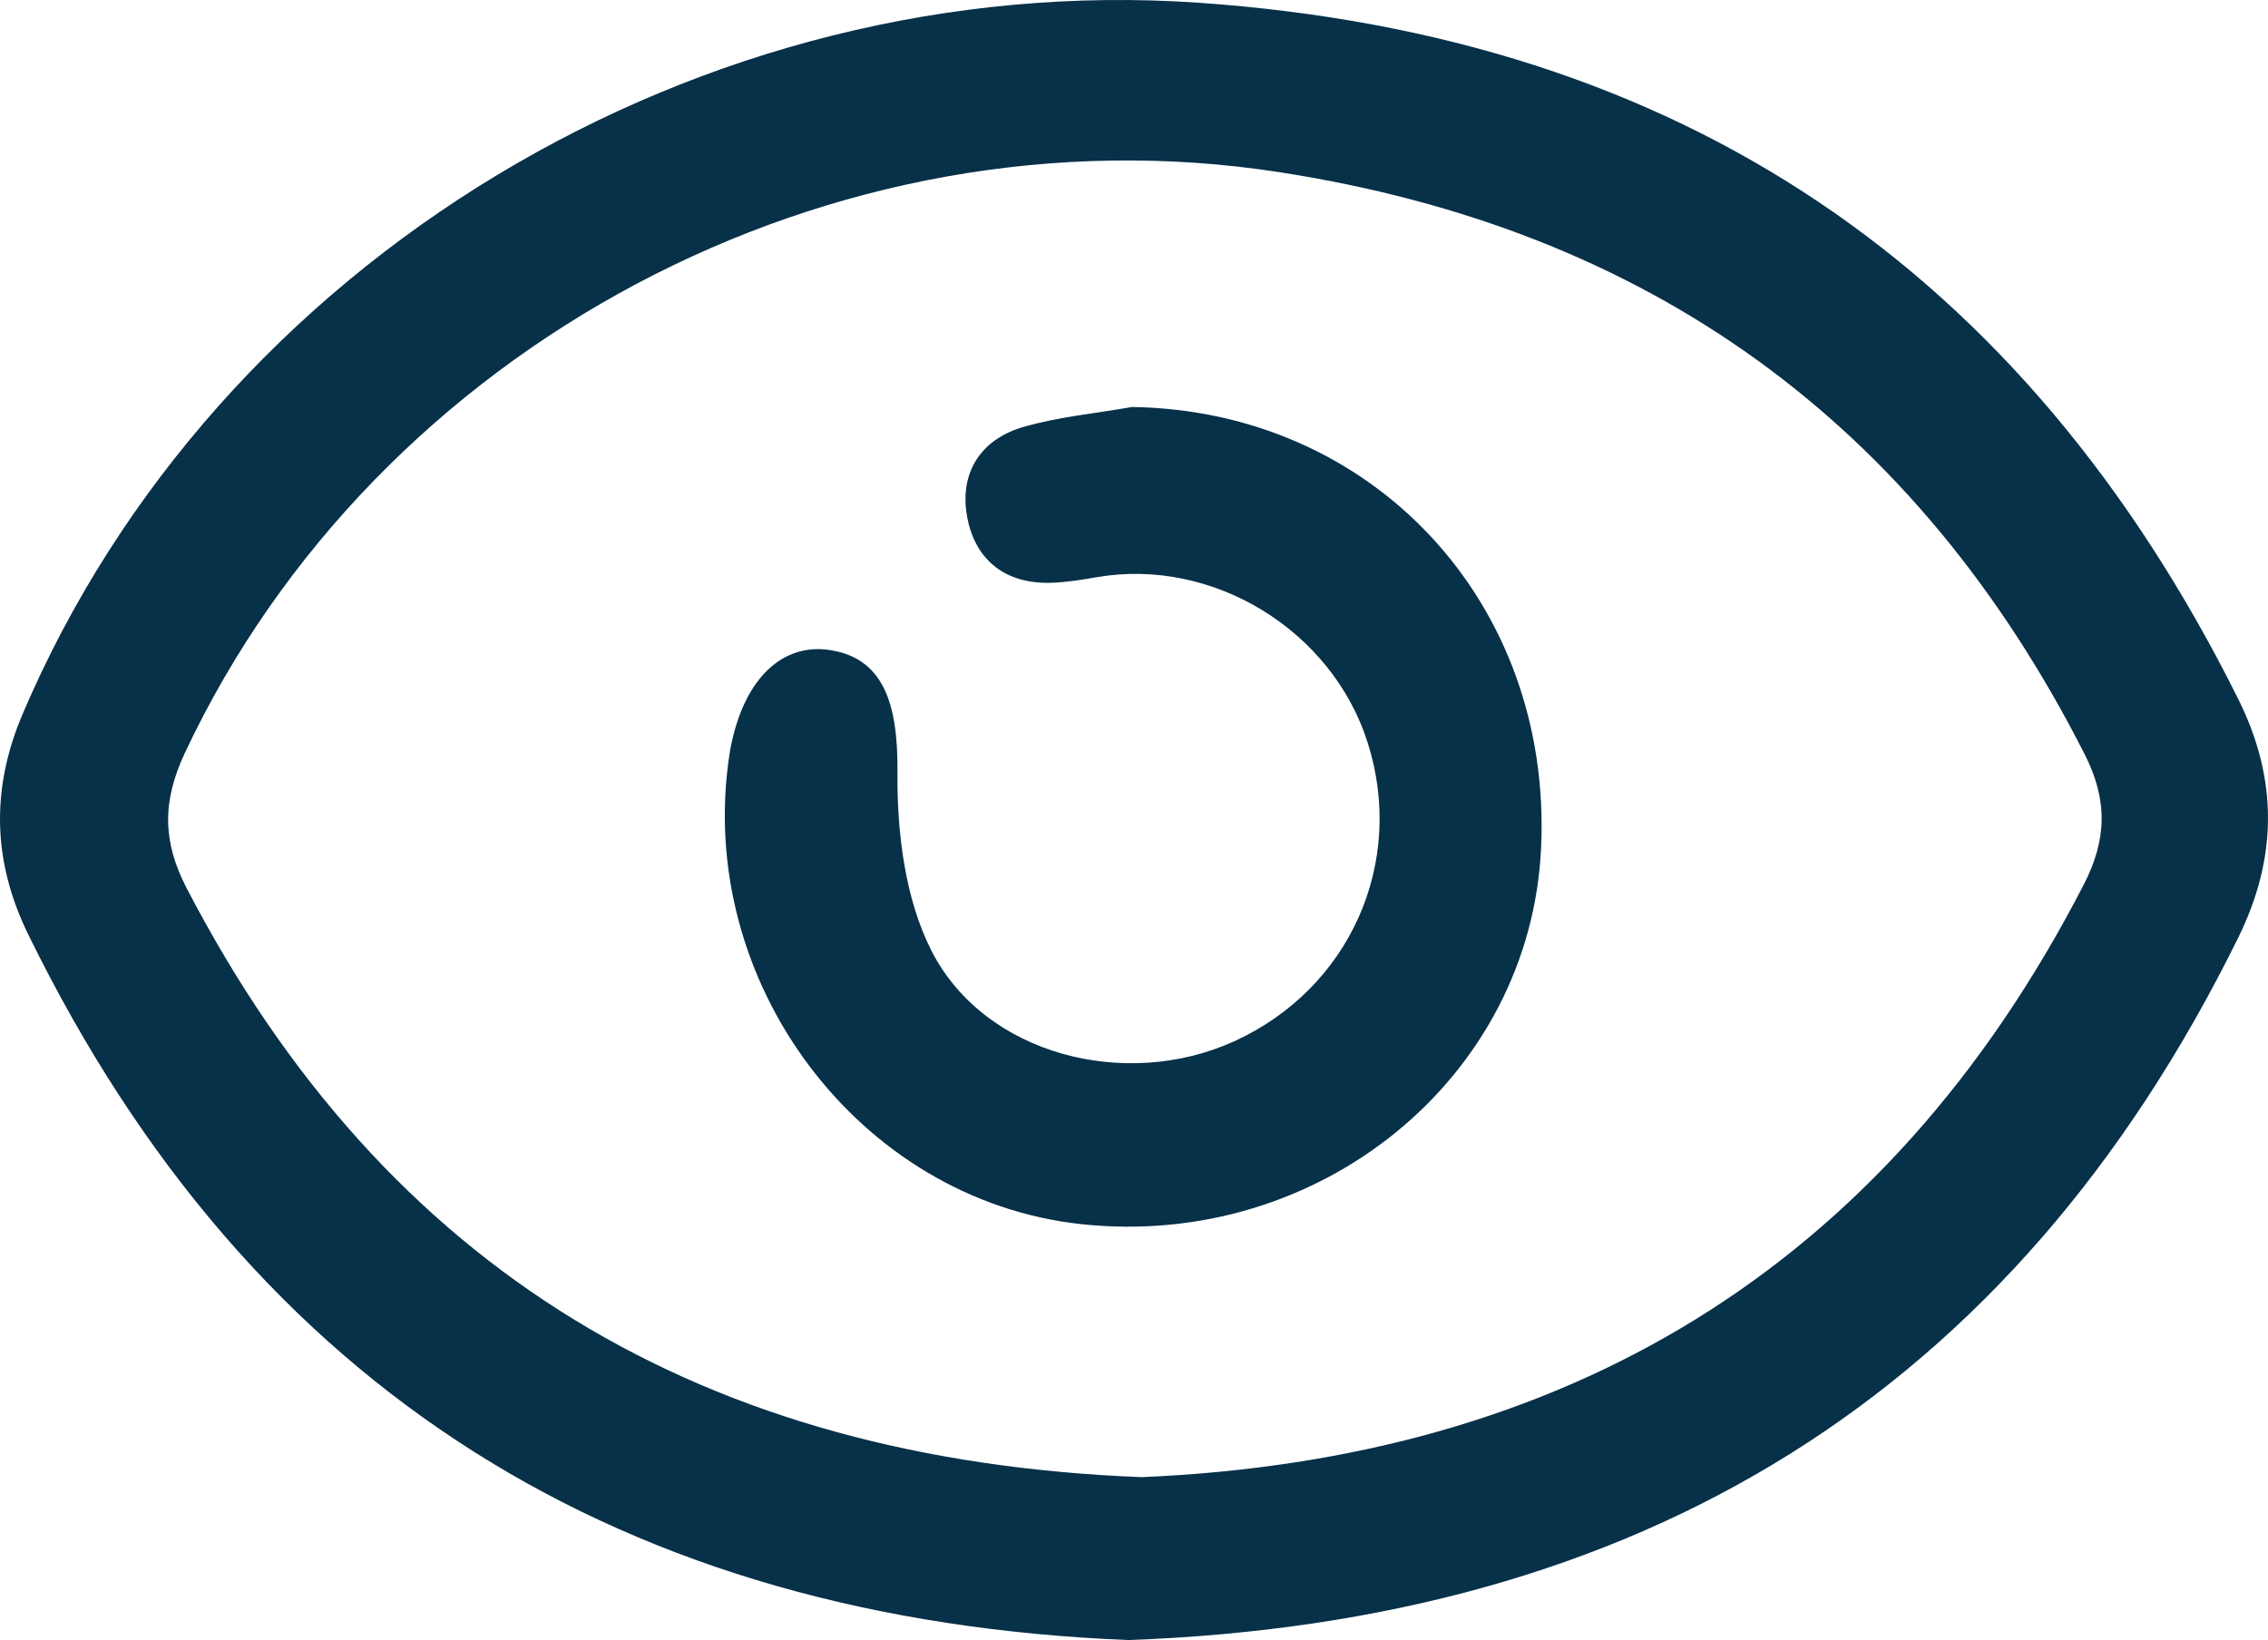 <?xml version="1.0" encoding="utf-8"?>
<!-- Generator: Adobe Illustrator 16.0.2, SVG Export Plug-In . SVG Version: 6.00 Build 0)  -->
<!DOCTYPE svg PUBLIC "-//W3C//DTD SVG 1.1//EN" "http://www.w3.org/Graphics/SVG/1.1/DTD/svg11.dtd">
<svg version="1.1" id="Layer_1" xmlns="http://www.w3.org/2000/svg" xmlns:xlink="http://www.w3.org/1999/xlink" x="0px" y="0px"
	 width="32.795px" height="23.718px" viewBox="0 0 32.795 23.718" enable-background="new 0 0 32.795 23.718" xml:space="preserve">
<g>
	<defs>
		<rect id="SVGID_1_" width="32.795" height="23.718"/>
	</defs>
	<clipPath id="SVGID_2_">
		<use xlink:href="#SVGID_1_"  overflow="visible"/>
	</clipPath>
	<path clip-path="url(#SVGID_2_)" fill="#073049" d="M16.51,21.362c6.089-0.259,10.741-2.979,13.623-8.573
		c0.33-0.642,0.348-1.213,0.015-1.873c-2.442-4.814-6.318-7.604-11.655-8.427c-6.446-0.996-13.05,2.505-15.82,8.4
		c-0.328,0.699-0.325,1.279,0.025,1.954C5.58,18.391,10.192,21.119,16.51,21.362 M16.316,23.718
		C9.05,23.425,3.656,20.155,0.407,13.511c-0.516-1.057-0.54-2.104-0.079-3.187C3.131,3.747,10.157-0.453,17.324,0.039
		C24.303,0.52,29.272,3.893,32.37,10.12c0.572,1.156,0.563,2.289-0.007,3.443C29.094,20.199,23.689,23.451,16.316,23.718"/>
	<path clip-path="url(#SVGID_2_)" fill="#073049" d="M16.368,5.886c3.481,0.05,6.081,2.829,5.916,6.374
		c-0.151,3.321-3.201,5.816-6.652,5.443c-3.216-0.349-5.586-3.512-5.084-6.792c0.008-0.062,0.021-0.124,0.035-0.186
		c0.204-0.93,0.744-1.431,1.424-1.323c0.759,0.12,0.98,0.758,0.97,1.764c-0.008,0.87,0.109,1.837,0.496,2.592
		c0.77,1.497,2.8,2.014,4.367,1.304c1.674-0.759,2.49-2.579,1.937-4.32c-0.516-1.63-2.242-2.684-3.916-2.395
		c-0.217,0.038-0.435,0.073-0.655,0.081c-0.664,0.022-1.103-0.323-1.22-0.947C13.867,6.85,14.171,6.355,14.8,6.174
		C15.308,6.027,15.845,5.979,16.368,5.886"/>
</g>
</svg>
